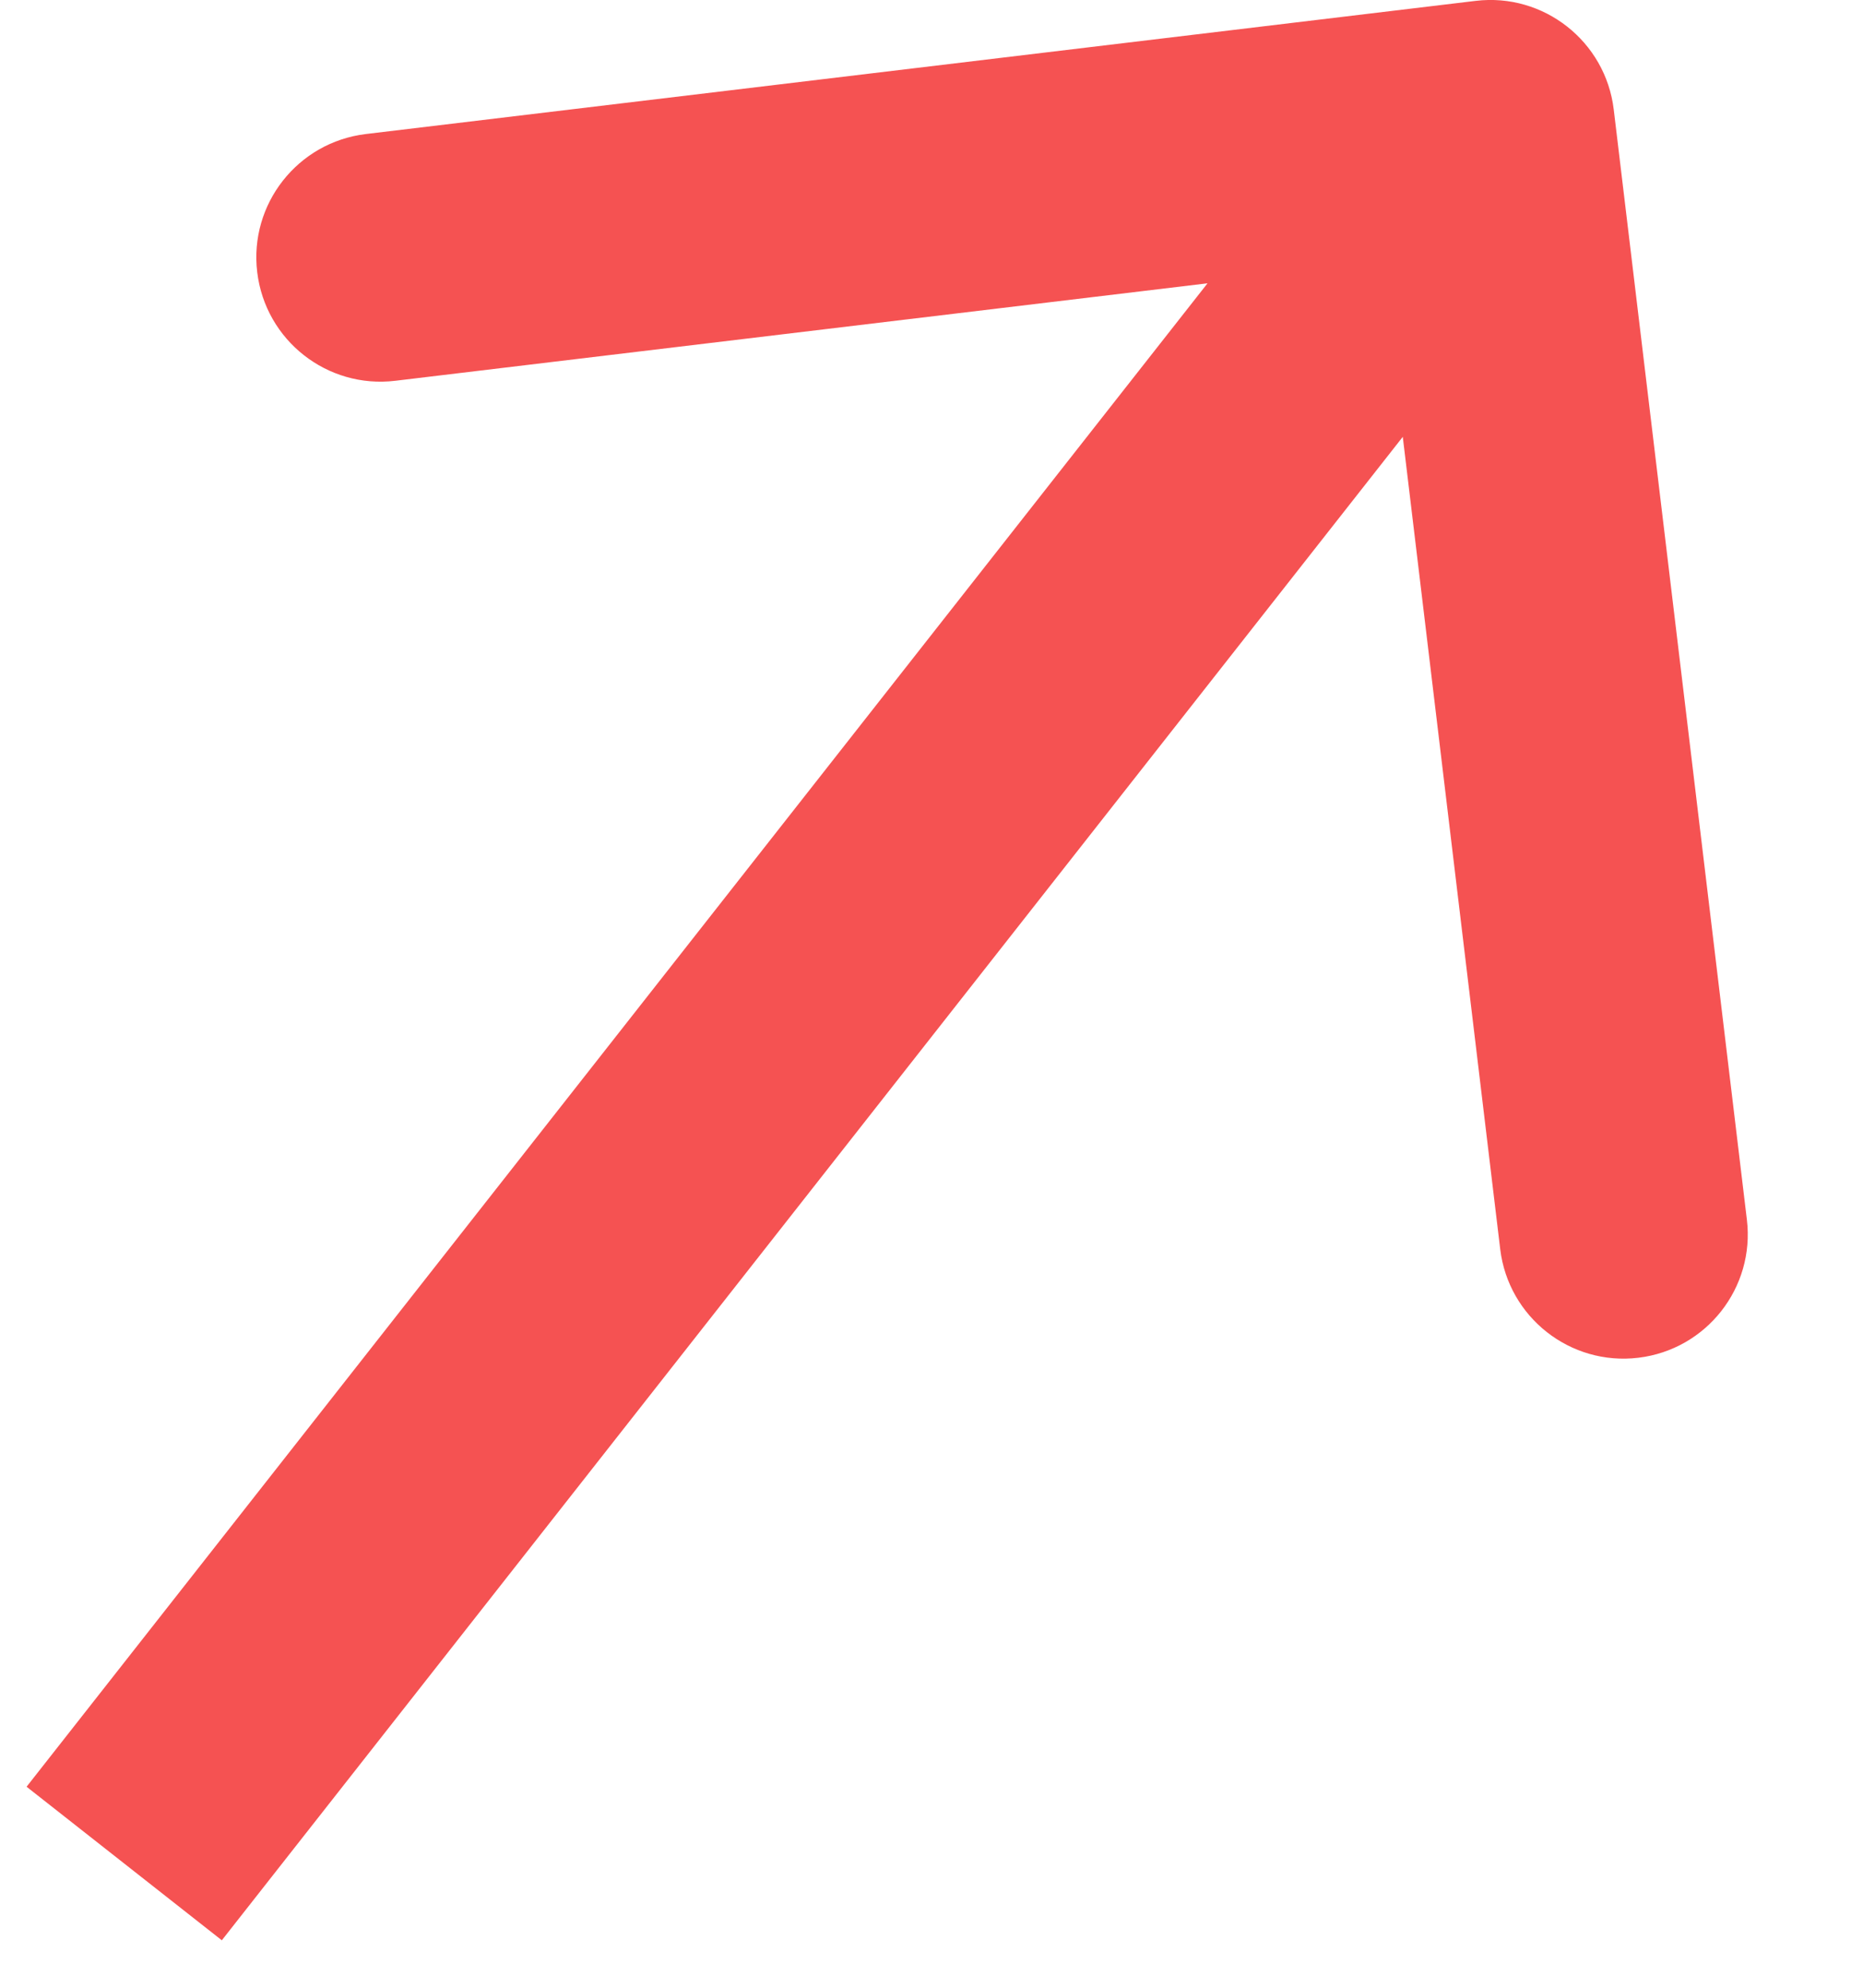 <?xml version="1.0" encoding="UTF-8"?> <svg xmlns="http://www.w3.org/2000/svg" width="15" height="16" viewBox="0 0 15 16" fill="none"> <path d="M12.993 0.881C12.927 0.333 12.429 -0.059 11.881 0.007L2.945 1.079C2.397 1.145 2.005 1.643 2.071 2.191C2.137 2.74 2.635 3.131 3.183 3.065L11.126 2.112L12.079 10.055C12.145 10.603 12.643 10.995 13.191 10.929C13.74 10.863 14.131 10.365 14.065 9.817L12.993 0.881ZM1.786 15.618L12.786 1.618L11.214 0.382L0.214 14.382L1.786 15.618Z" fill="#F55252"></path> </svg> 